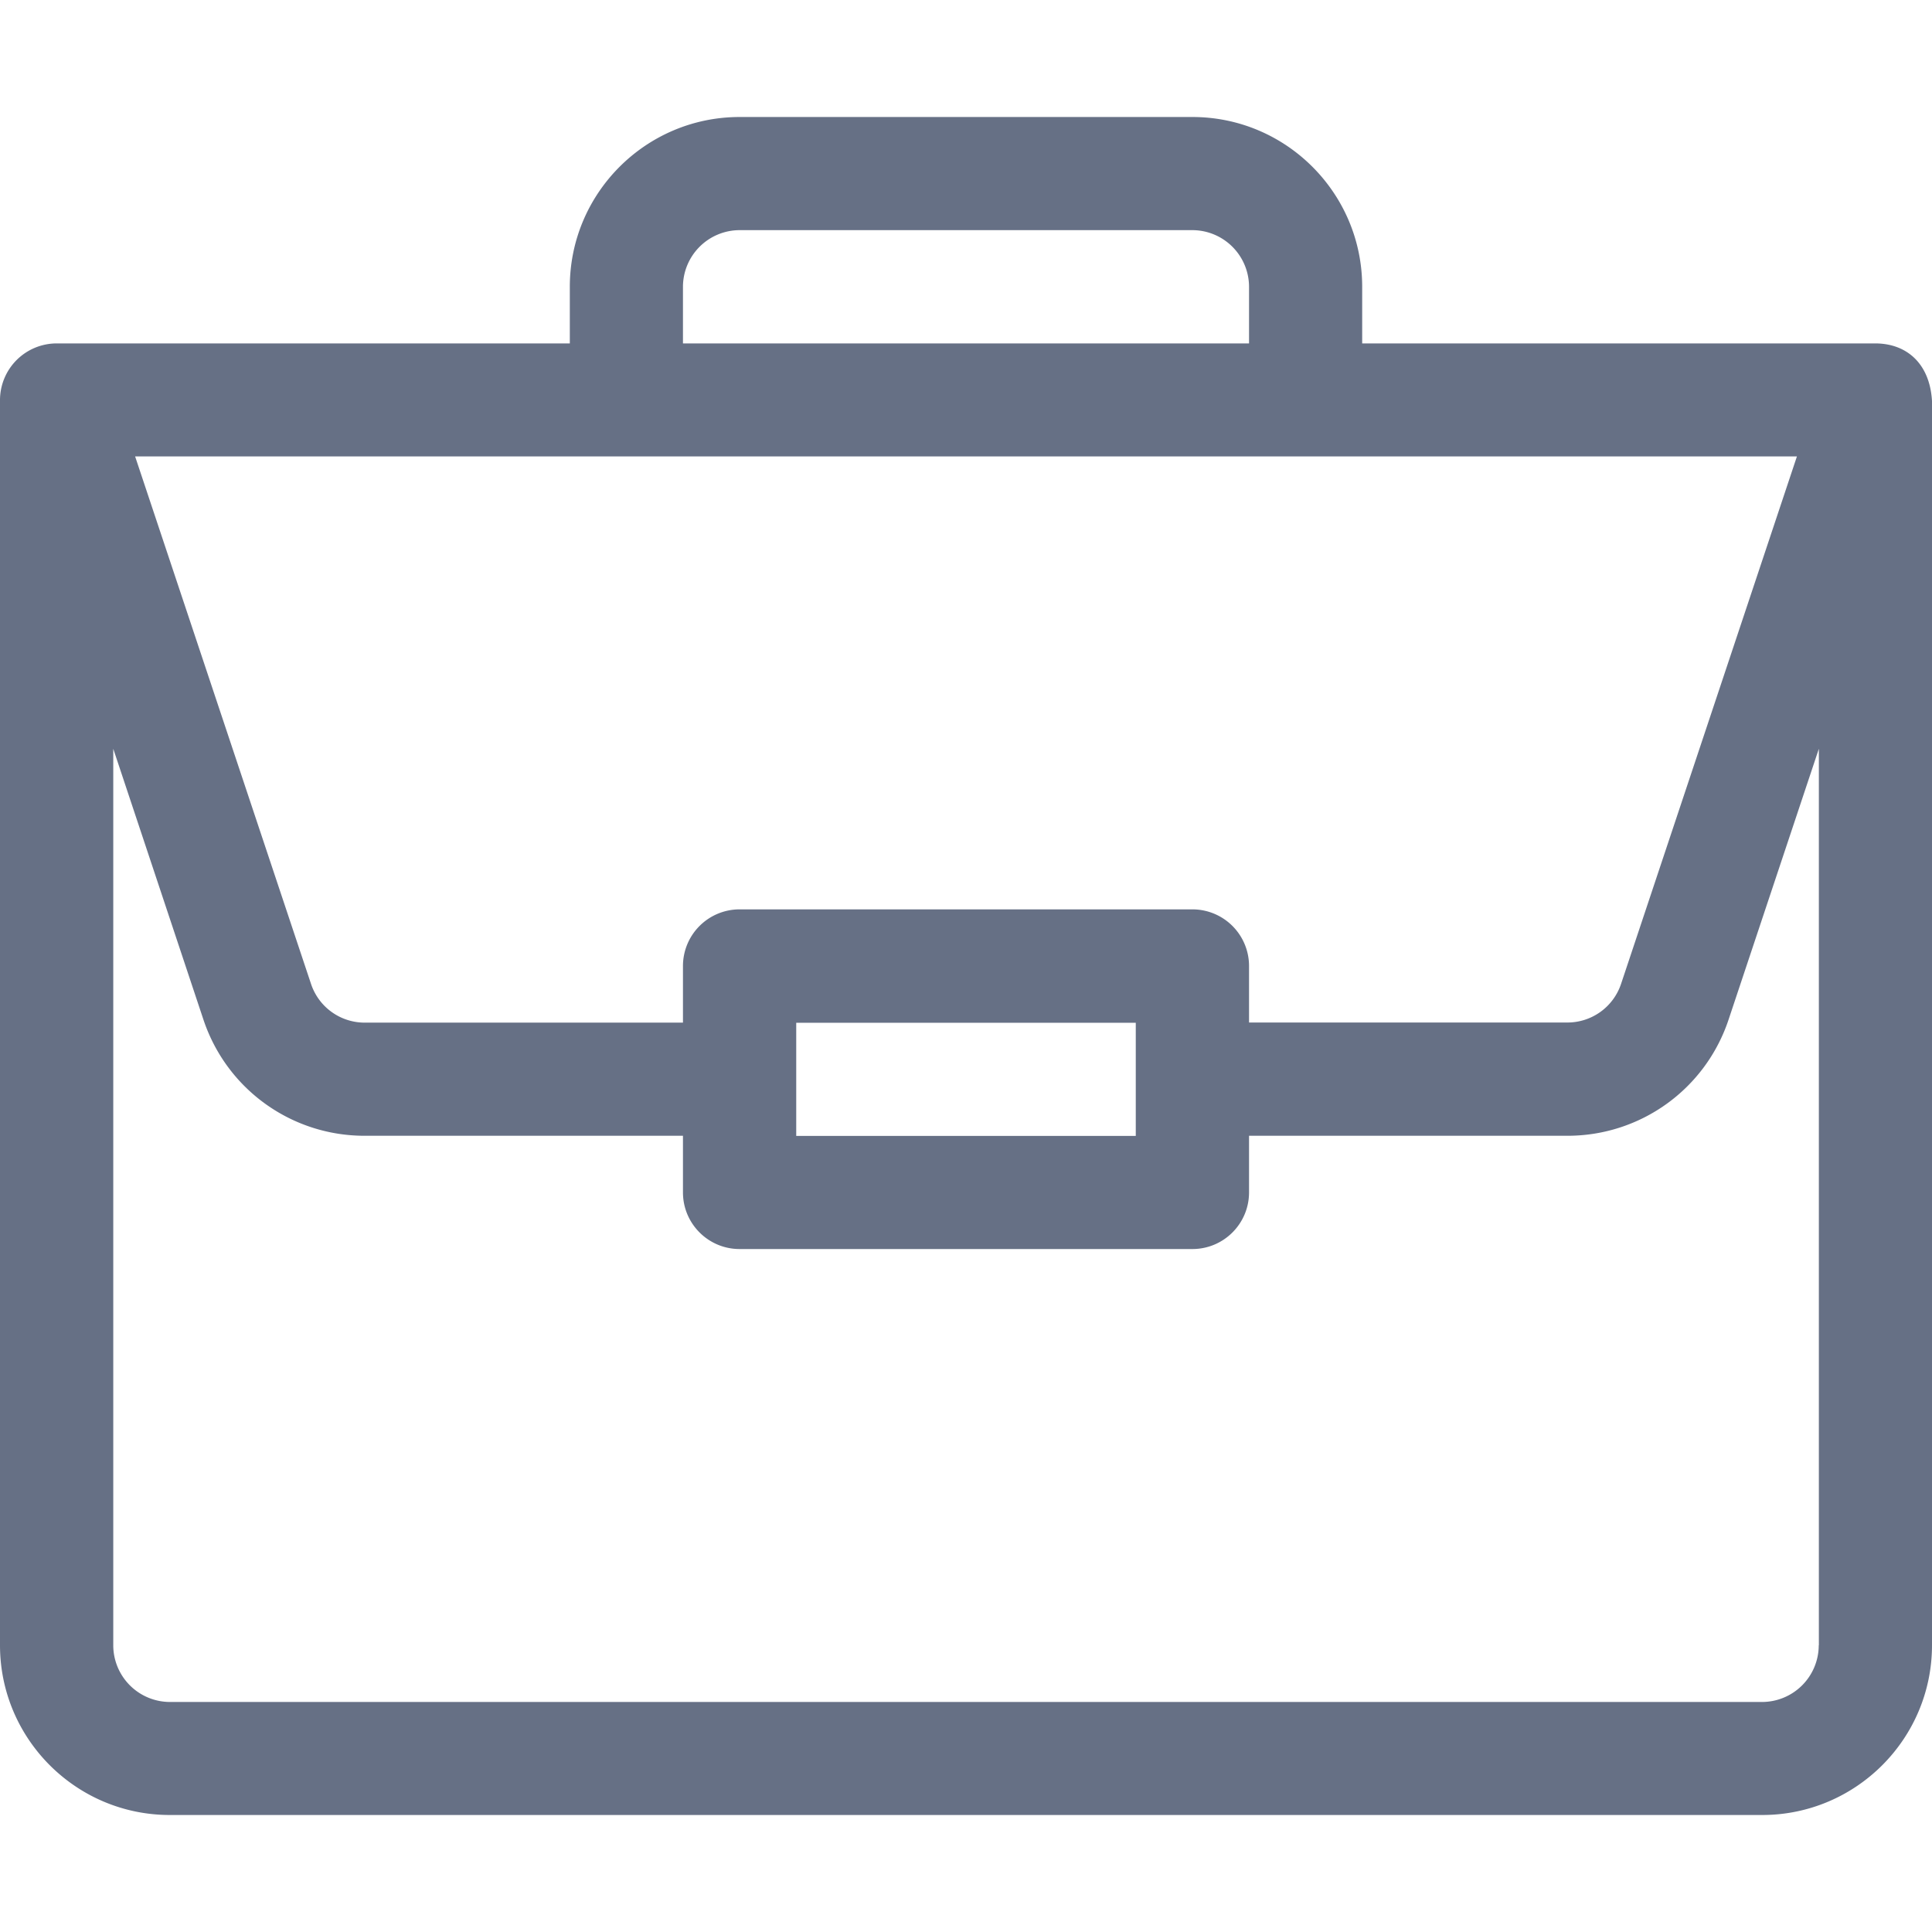 <svg xmlns="http://www.w3.org/2000/svg" width="16" height="16" fill="none"><g clip-path="url(#a)"><path fill="#667085" d="M15.534 2.844h-4.253v-.469c0-.775-.63-1.406-1.406-1.406h-3.75c-.775 0-1.406.63-1.406 1.406v.469H.469A.47.47 0 0 0 0 3.313v10.312c0 .775.63 1.406 1.406 1.406h13.188c.775 0 1.406-.63 1.406-1.406V3.321c-.018-.308-.207-.475-.466-.477Zm-9.878-.469a.47.47 0 0 1 .469-.469h3.75a.47.47 0 0 1 .469.469v.469H5.656v-.469Zm9.225 1.406-1.456 4.367a.468.468 0 0 1-.444.32h-2.637V8a.469.469 0 0 0-.469-.469h-3.75A.469.469 0 0 0 5.656 8v.469H3.02a.468.468 0 0 1-.444-.32L1.119 3.78h13.762ZM9.406 8.47v.937H6.594V8.47h2.812Zm5.656 5.156a.47.47 0 0 1-.468.469H1.406a.47.47 0 0 1-.468-.469V6.201l.747 2.244c.192.575.728.961 1.334.961h2.637v.469c0 .259.21.469.469.469h3.75c.259 0 .469-.21.469-.469v-.469h2.637c.606 0 1.142-.386 1.334-.961l.748-2.244v7.424Z"/></g><defs><clipPath id="a"><path fill="#fff" d="M0 0h16v16H0z"/></clipPath></defs></svg>